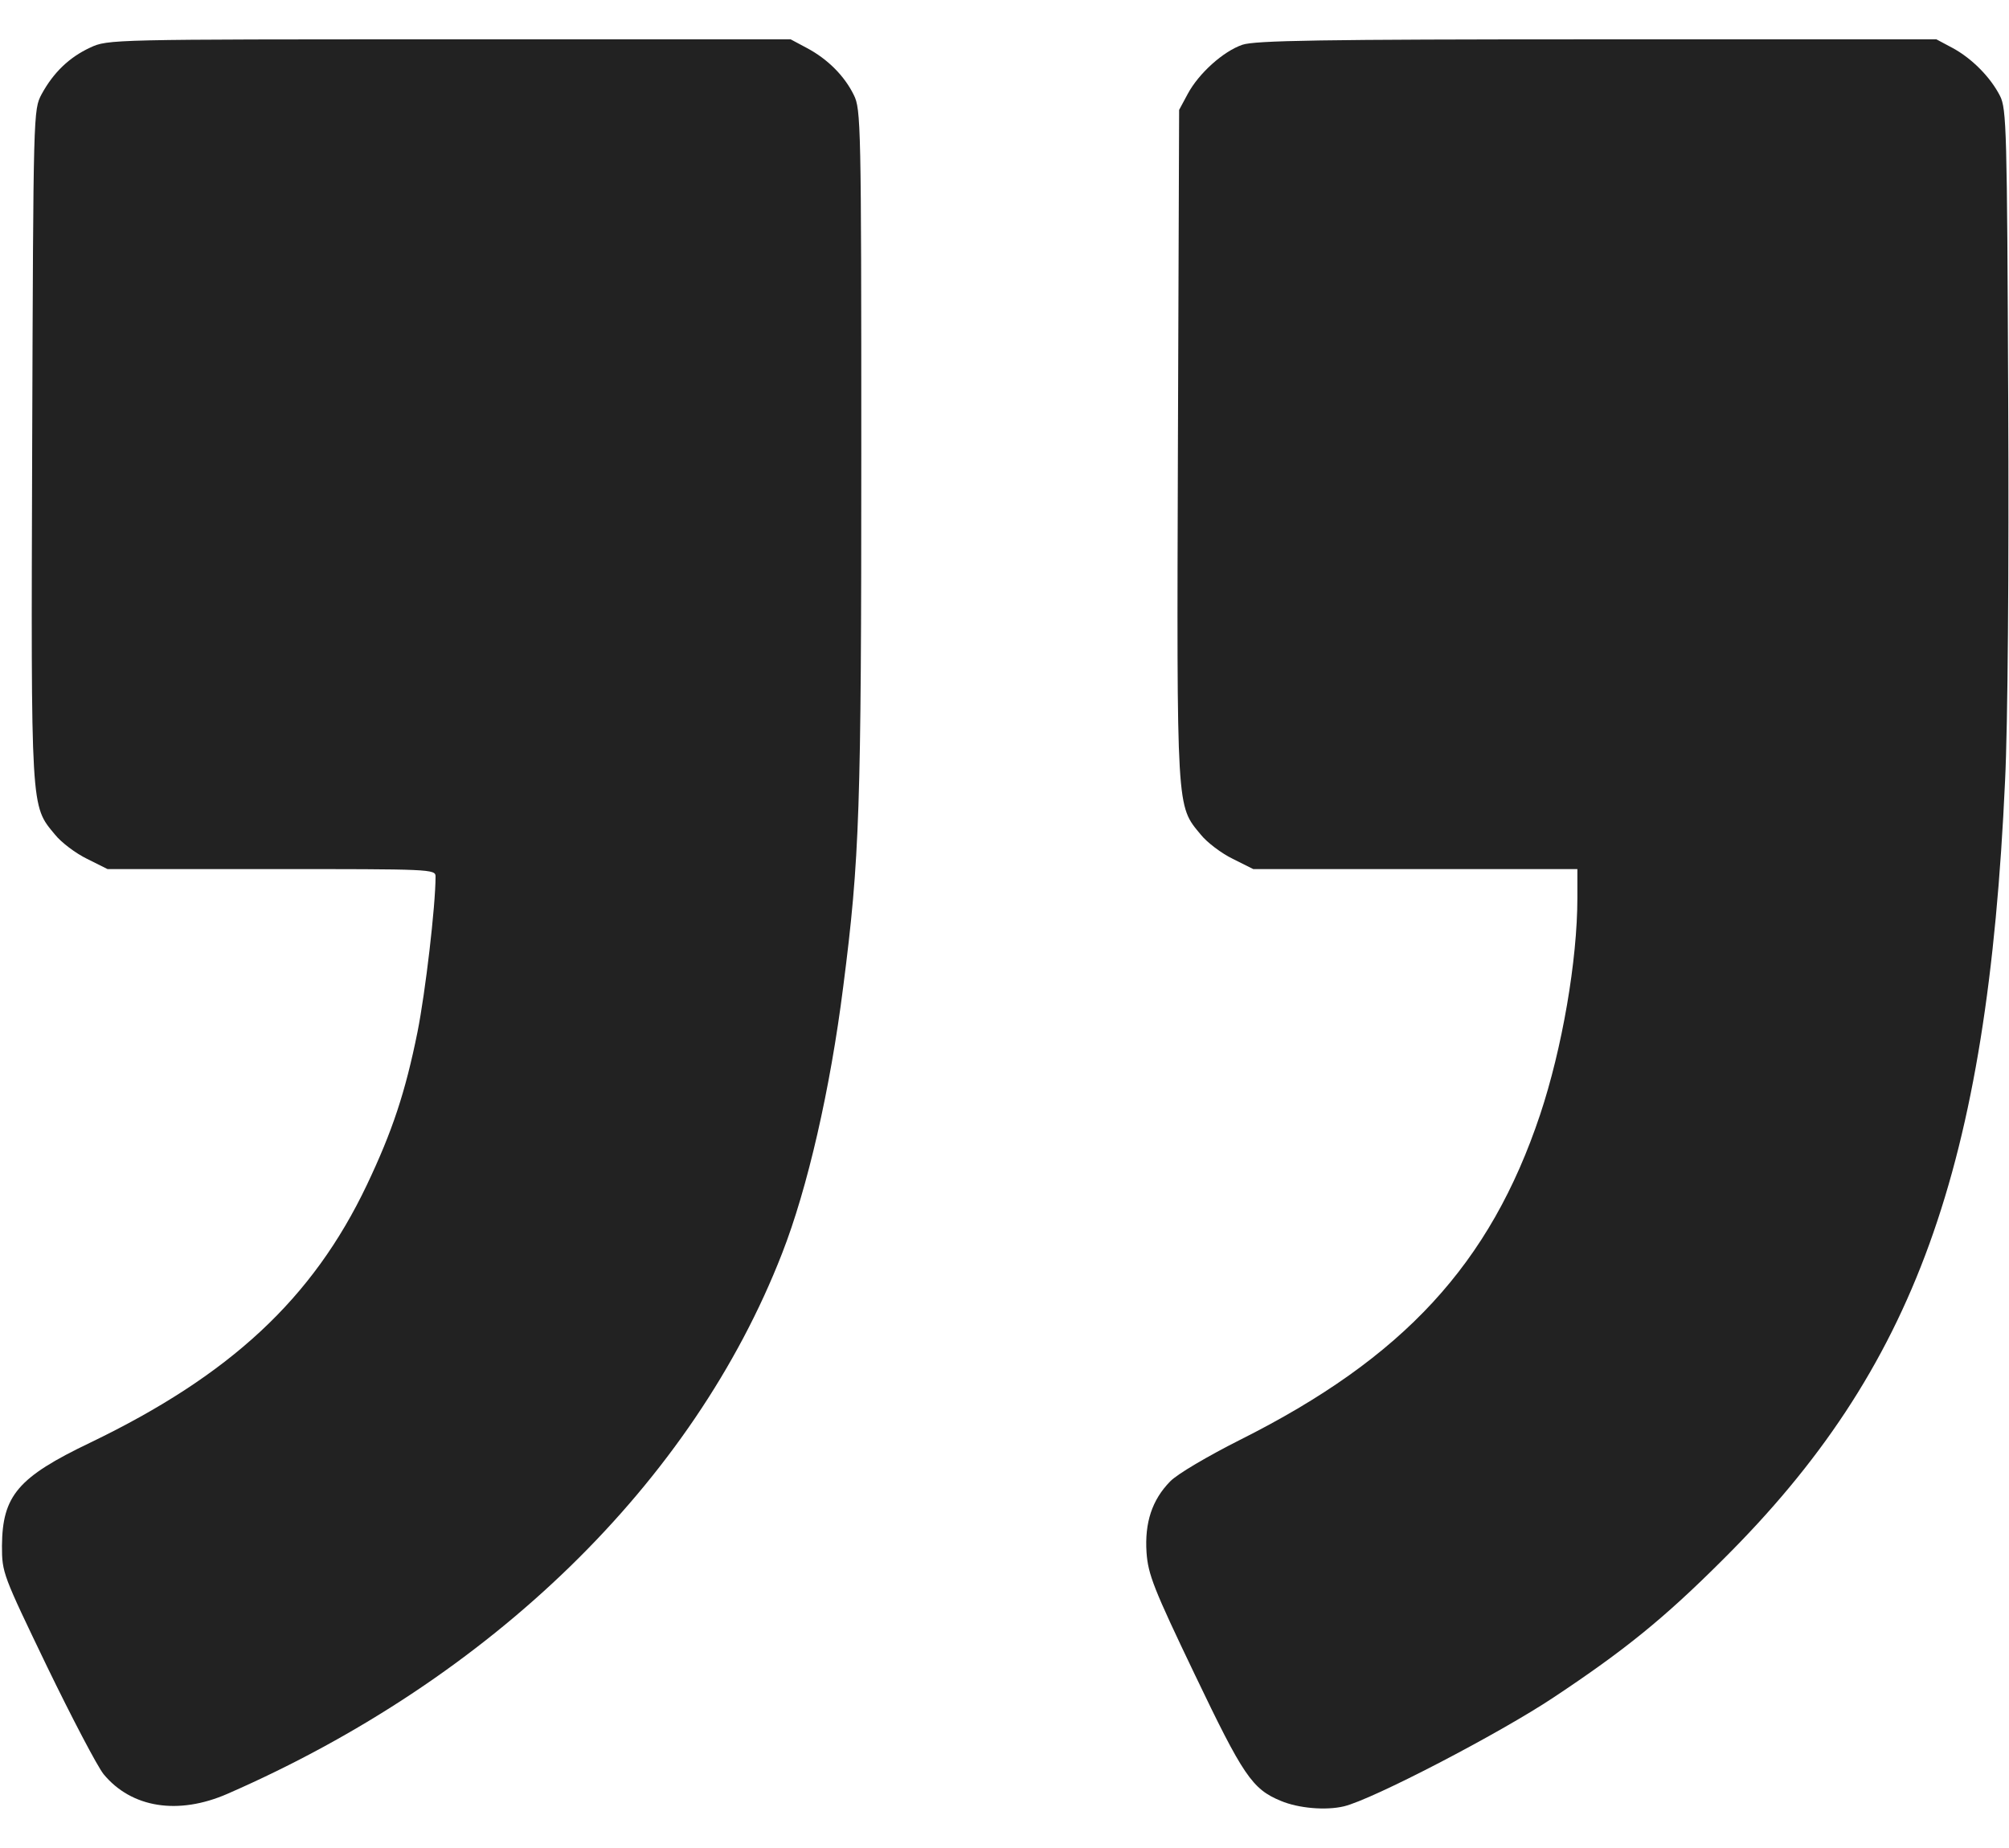 <svg width="50" height="46" viewBox="0 0 50 46" fill="none" xmlns="http://www.w3.org/2000/svg">
<path d="M33.447 44.963C34.15 44.797 37.324 43.147 38.672 42.248C40.42 41.086 41.406 40.295 42.881 38.82C47.656 34.074 49.463 29.084 49.902 19.436C49.971 18.049 50 14.172 49.98 9.914C49.951 3.244 49.941 2.707 49.775 2.385C49.541 1.926 49.082 1.457 48.594 1.193L48.193 0.979L39.746 0.979C32.842 0.979 31.23 1.008 30.918 1.115C30.439 1.281 29.834 1.828 29.561 2.336L29.346 2.736L29.316 11.076C29.287 20.246 29.277 20.041 29.883 20.773C30.039 20.969 30.4 21.242 30.683 21.379L31.191 21.633L35.224 21.633L39.258 21.633L39.258 22.346C39.258 23.908 38.877 26.105 38.33 27.746C37.09 31.457 34.932 33.801 30.859 35.842C30.068 36.242 29.297 36.691 29.121 36.877C28.672 37.336 28.486 37.902 28.535 38.645C28.574 39.191 28.711 39.543 29.736 41.682C30.937 44.191 31.162 44.533 31.875 44.826C32.314 45.012 32.998 45.07 33.447 44.963Z" fill="#222222"/>
<path d="M5.664 44.65C12.236 41.779 17.246 36.897 19.463 31.203C20.098 29.582 20.664 27.111 20.986 24.562C21.396 21.369 21.436 20.168 21.436 11.281C21.436 3.088 21.426 2.717 21.25 2.365C21.016 1.887 20.596 1.467 20.078 1.193L19.678 0.979L11.182 0.979C2.754 0.979 2.686 0.979 2.246 1.184C1.719 1.428 1.328 1.809 1.035 2.346C0.83 2.736 0.83 2.756 0.801 11.076C0.771 20.246 0.762 20.041 1.367 20.773C1.523 20.969 1.885 21.242 2.168 21.379L2.676 21.633L6.758 21.633C10.732 21.633 10.84 21.633 10.84 21.818C10.84 22.551 10.586 24.709 10.391 25.686C10.088 27.189 9.766 28.156 9.131 29.494C7.783 32.326 5.732 34.23 2.246 35.91C0.449 36.77 0.059 37.228 0.049 38.478C0.049 39.152 0.068 39.191 1.172 41.486C1.787 42.756 2.422 43.967 2.578 44.162C3.271 45.002 4.434 45.188 5.664 44.65Z" fill="#222222"/>
</svg>
